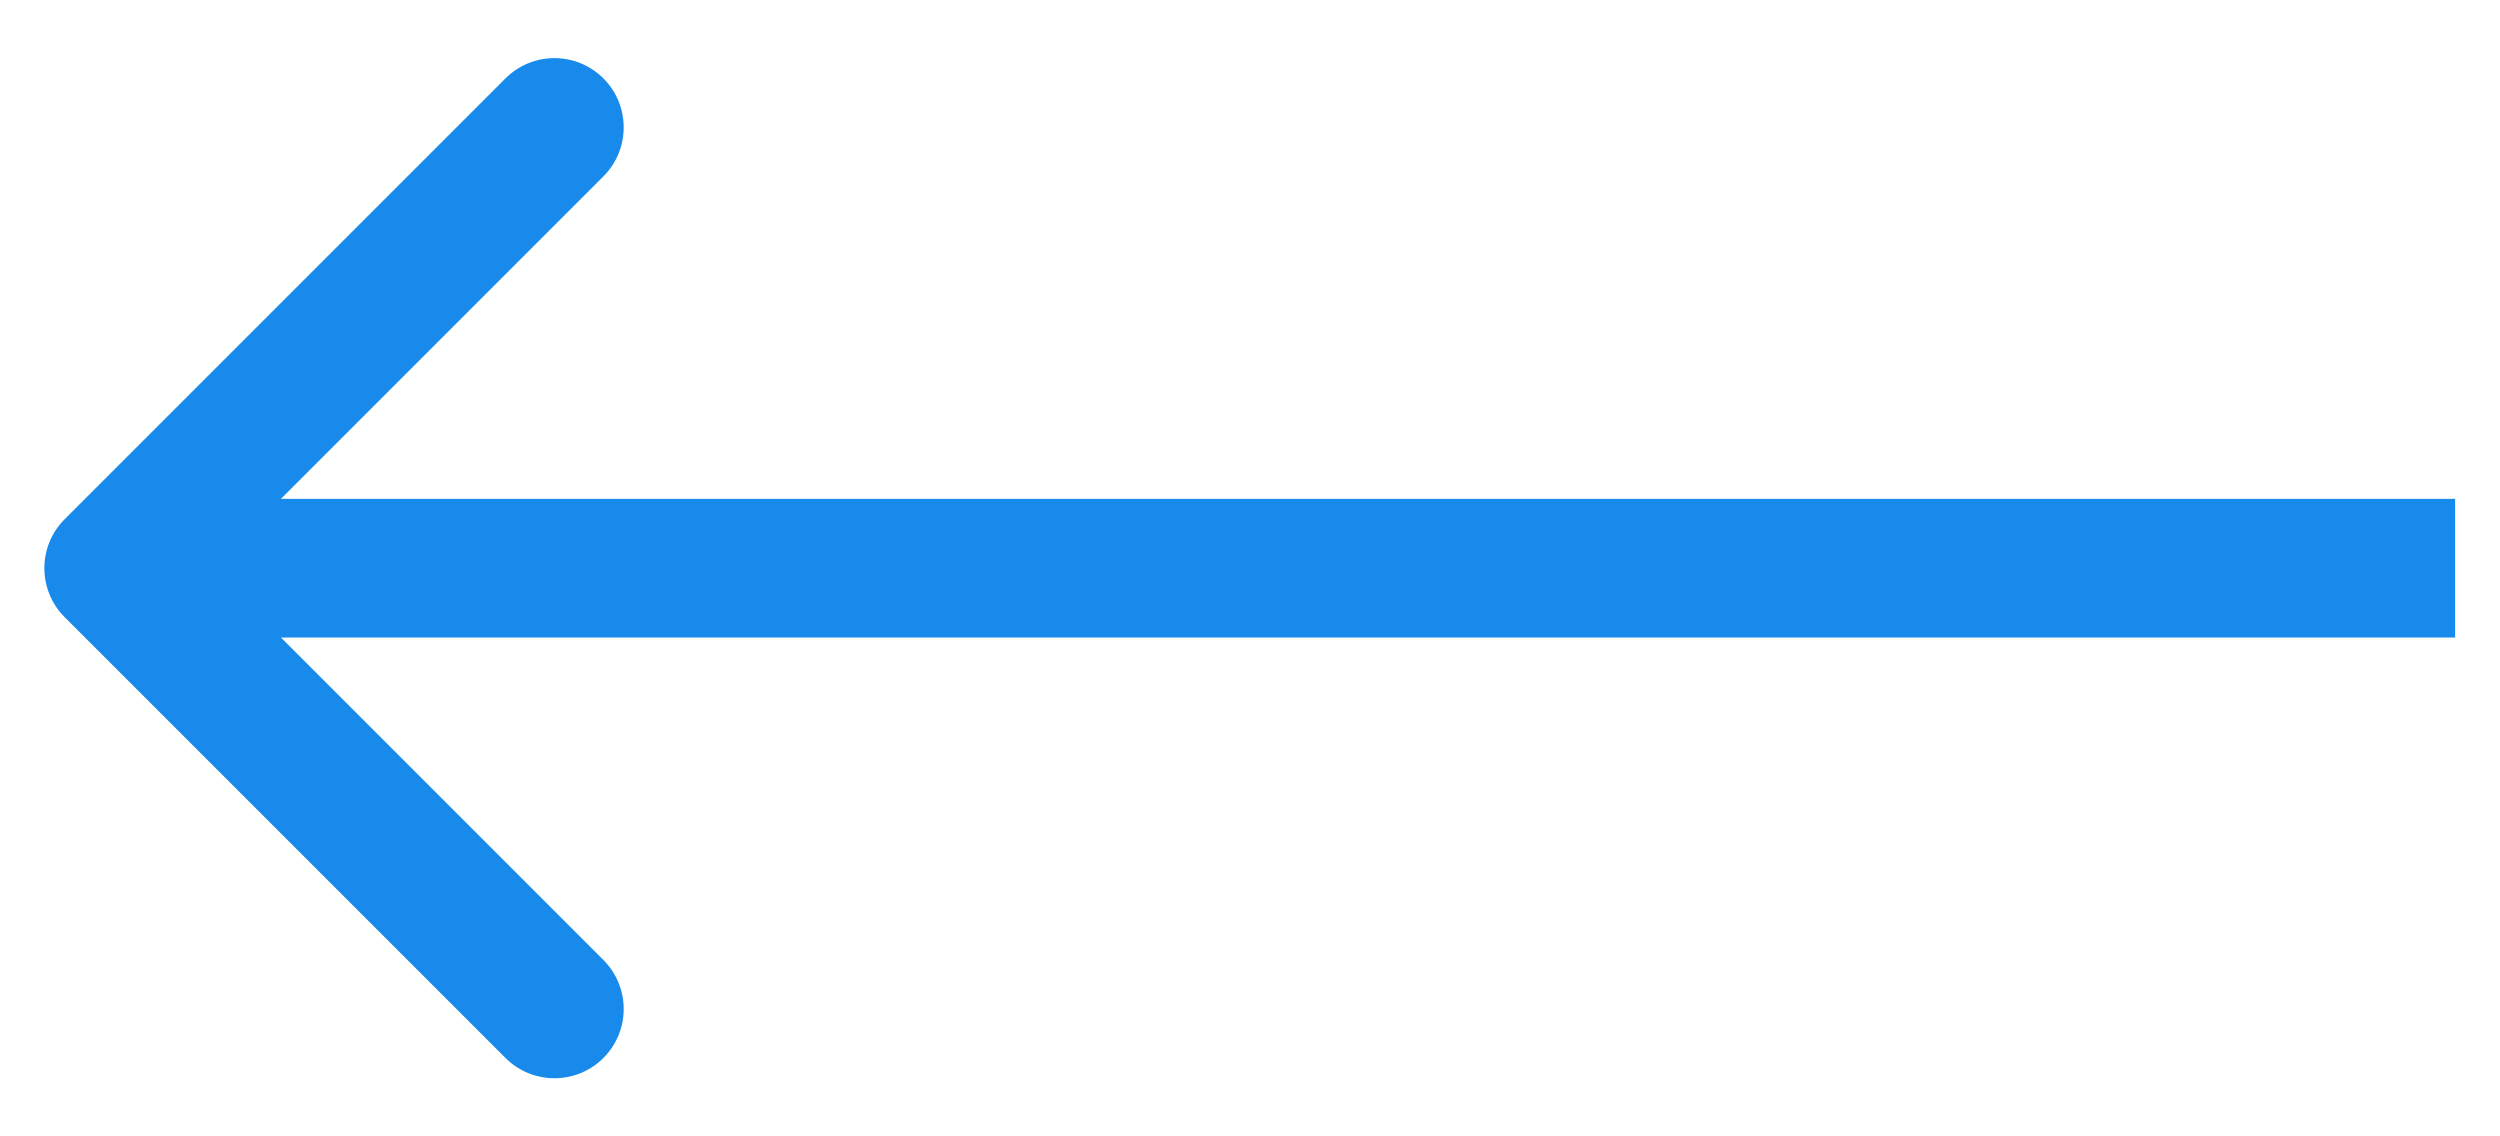 <?xml version="1.0" encoding="utf-8"?>
<svg xmlns="http://www.w3.org/2000/svg" fill="none" height="100%" overflow="visible" preserveAspectRatio="none" style="display: block;" viewBox="0 0 22 10" width="100%">
<path d="M0.569 4.569C0.331 4.807 0.331 5.193 0.569 5.431L4.448 9.31C4.686 9.548 5.072 9.548 5.31 9.31C5.548 9.072 5.548 8.686 5.31 8.448L1.862 5L5.31 1.552C5.548 1.314 5.548 0.928 5.31 0.69C5.072 0.452 4.686 0.452 4.448 0.69L0.569 4.569ZM6.043 5V4.39H1V5V5.61H6.043V5ZM21.605 5V4.39H10.893V5V5.61H21.605V5ZM10.893 5V4.39H6.043V5V5.61H10.893V5Z" fill="#188AEC" id="Vector 3"/>
</svg>
